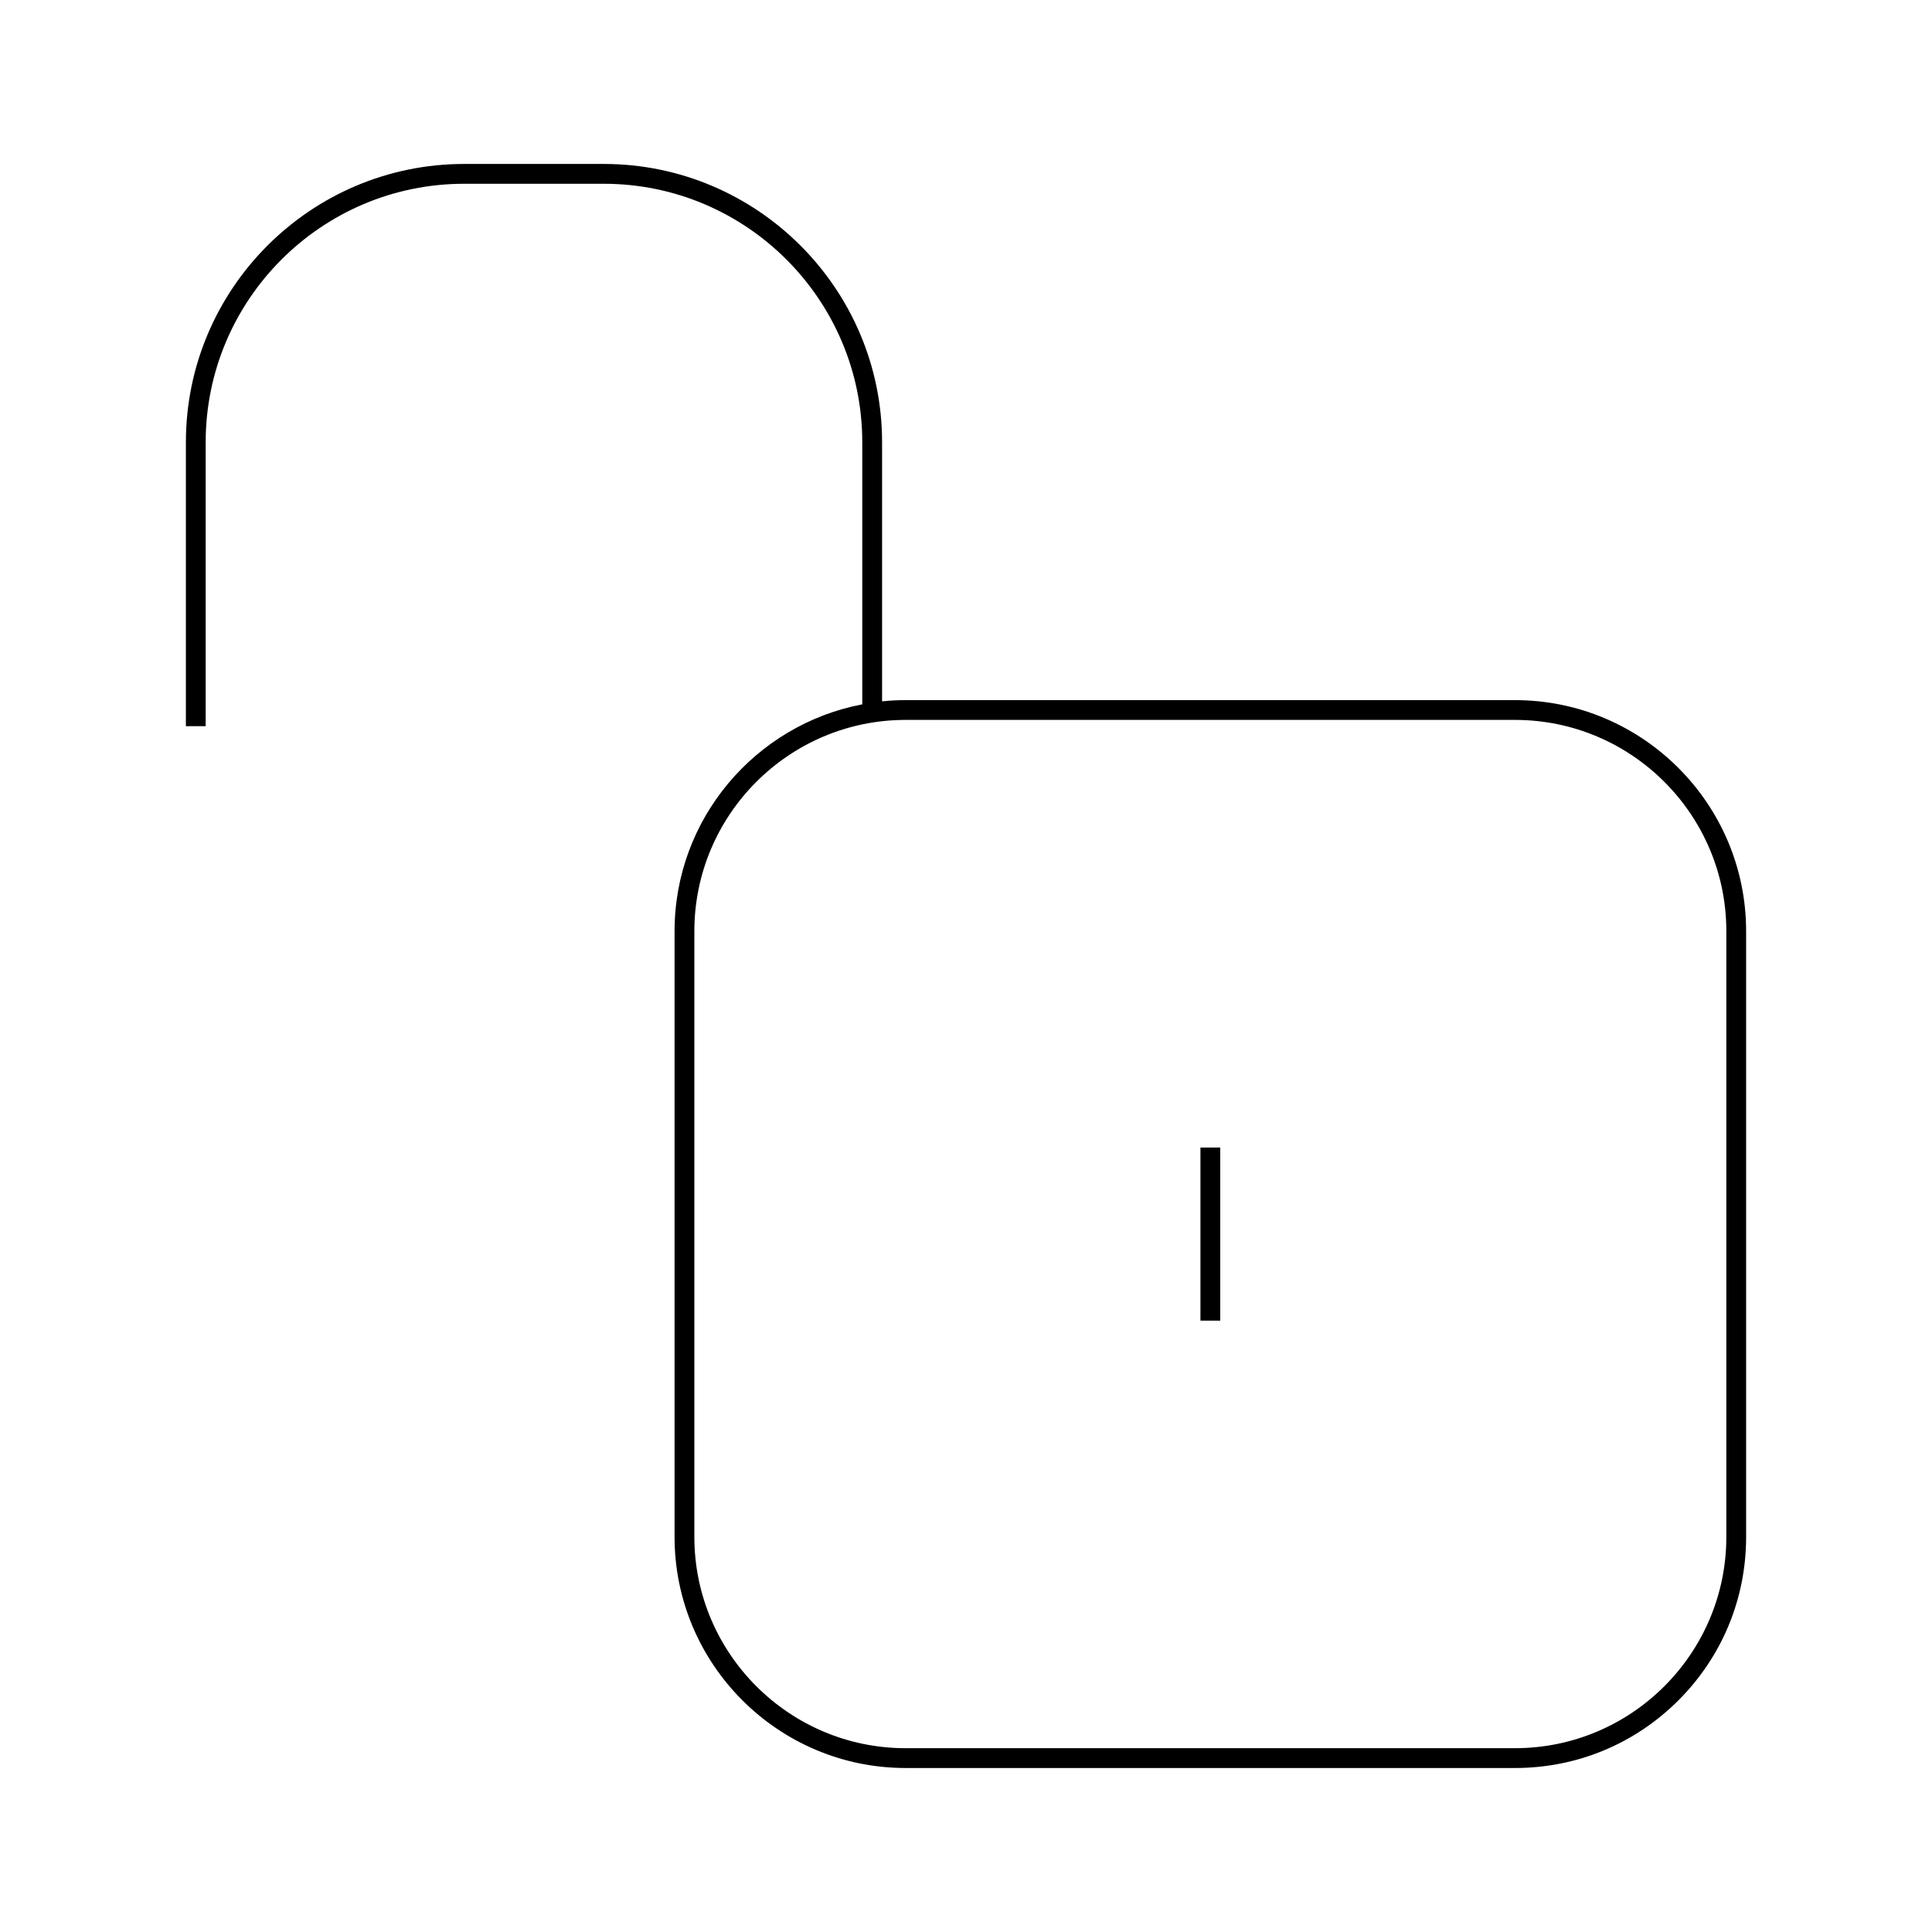 <?xml version="1.0" encoding="UTF-8"?>
<!-- Uploaded to: ICON Repo, www.iconrepo.com, Generator: ICON Repo Mixer Tools -->
<svg fill="#000000" width="800px" height="800px" version="1.1" viewBox="144 144 512 512" xmlns="http://www.w3.org/2000/svg">
 <g>
  <path d="m545.49 329.54h-161.48c-2.109 0-4.191 0.109-6.25 0.32v-68.66c0-40.668-33.09-73.75-73.754-73.75h-36.992c-40.668 0-73.75 33.082-73.75 73.75l-0.004 75.242h5.246v-75.242c0-37.773 30.727-68.5 68.504-68.5h36.992c37.773 0 68.508 30.727 68.508 68.504v69.457c-28.285 5.398-49.746 30.285-49.746 60.133v160.5c0 33.77 27.473 61.246 61.246 61.246h161.49c16.359 0 31.738-6.371 43.305-17.938 11.566-11.57 17.938-26.949 17.934-43.301v-160.51c0.004-33.77-27.469-61.25-61.246-61.25zm56.008 221.75c0 30.875-25.121 55.996-56 55.996l-161.49 0.004c-30.875 0-55.996-25.121-55.996-55.996v-160.51c0-30.879 25.121-56 55.996-56h161.49c30.879 0 56 25.121 56 56z"/>
  <path d="m462.13 448.11h5.246v45.871h-5.246z"/>
 </g>
</svg>